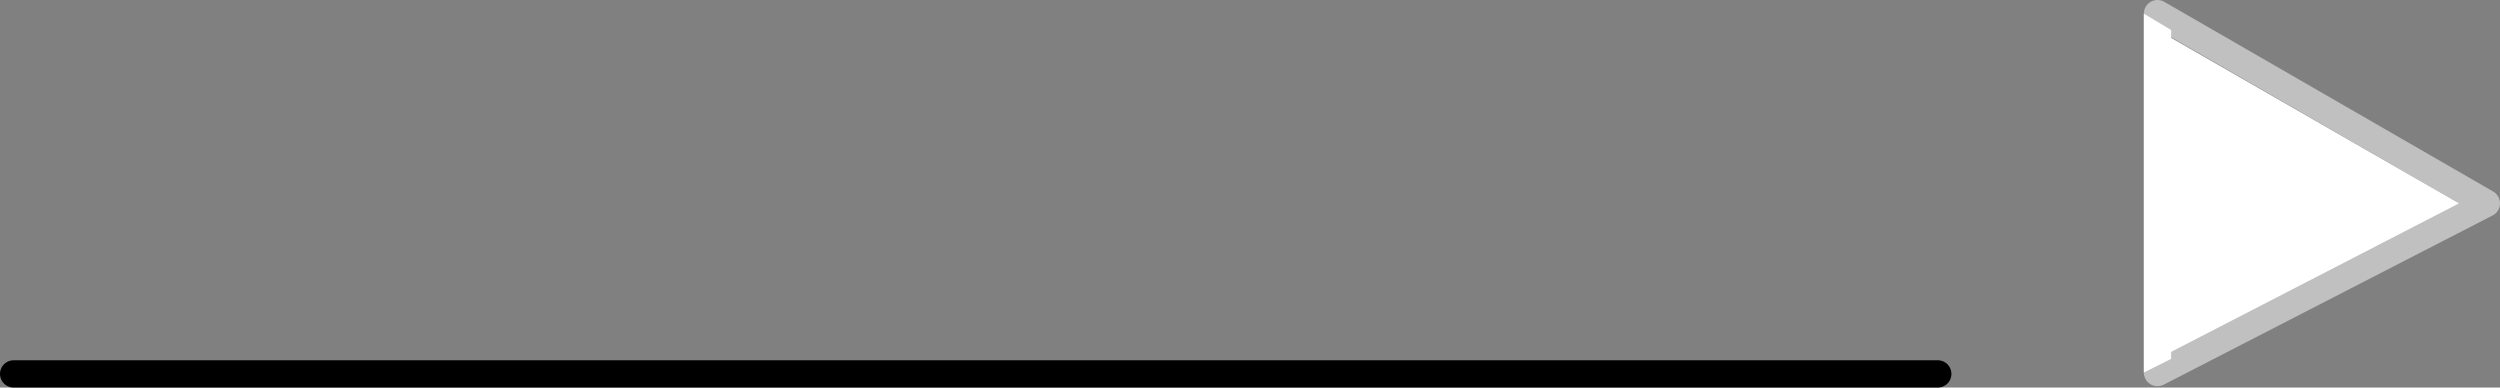 <?xml version="1.0" encoding="UTF-8" standalone="no"?>
<svg xmlns:xlink="http://www.w3.org/1999/xlink" height="14.2px" width="91.6px" xmlns="http://www.w3.org/2000/svg">
  <rect width="100%" height="100%" fill="#808080" stroke="none"/>
  <g transform="matrix(1.0, 0.0, 0.0, 1.0, 85.05, 7.05)">
    <path d="M-5.5 -5.95 L-5.5 6.1 -6.5 6.6 -6.5 -6.55 -5.5 -5.95" fill="#ffffff" fill-rule="evenodd" stroke="none"/>
    <path d="M-6.0 6.1 L-6.0 -5.95 5.05 0.4 -6.0 6.1" fill="#ffffff" fill-rule="evenodd" stroke="none"/>
    <path d="M-6.0 -5.95 L-6.0 -6.55 6.05 0.4 -6.0 6.6 -6.0 6.1 -6.0 -5.95 Z" fill="none" stroke="#ffffff" stroke-linecap="round" stroke-linejoin="round" stroke-opacity="0.502" stroke-width="1.0"/>
    <path d="M-84.55 6.65 L-14.05 6.65" fill="none" stroke="#000000" stroke-linecap="round" stroke-linejoin="round" stroke-width="1.0"/>
  </g>
</svg>
